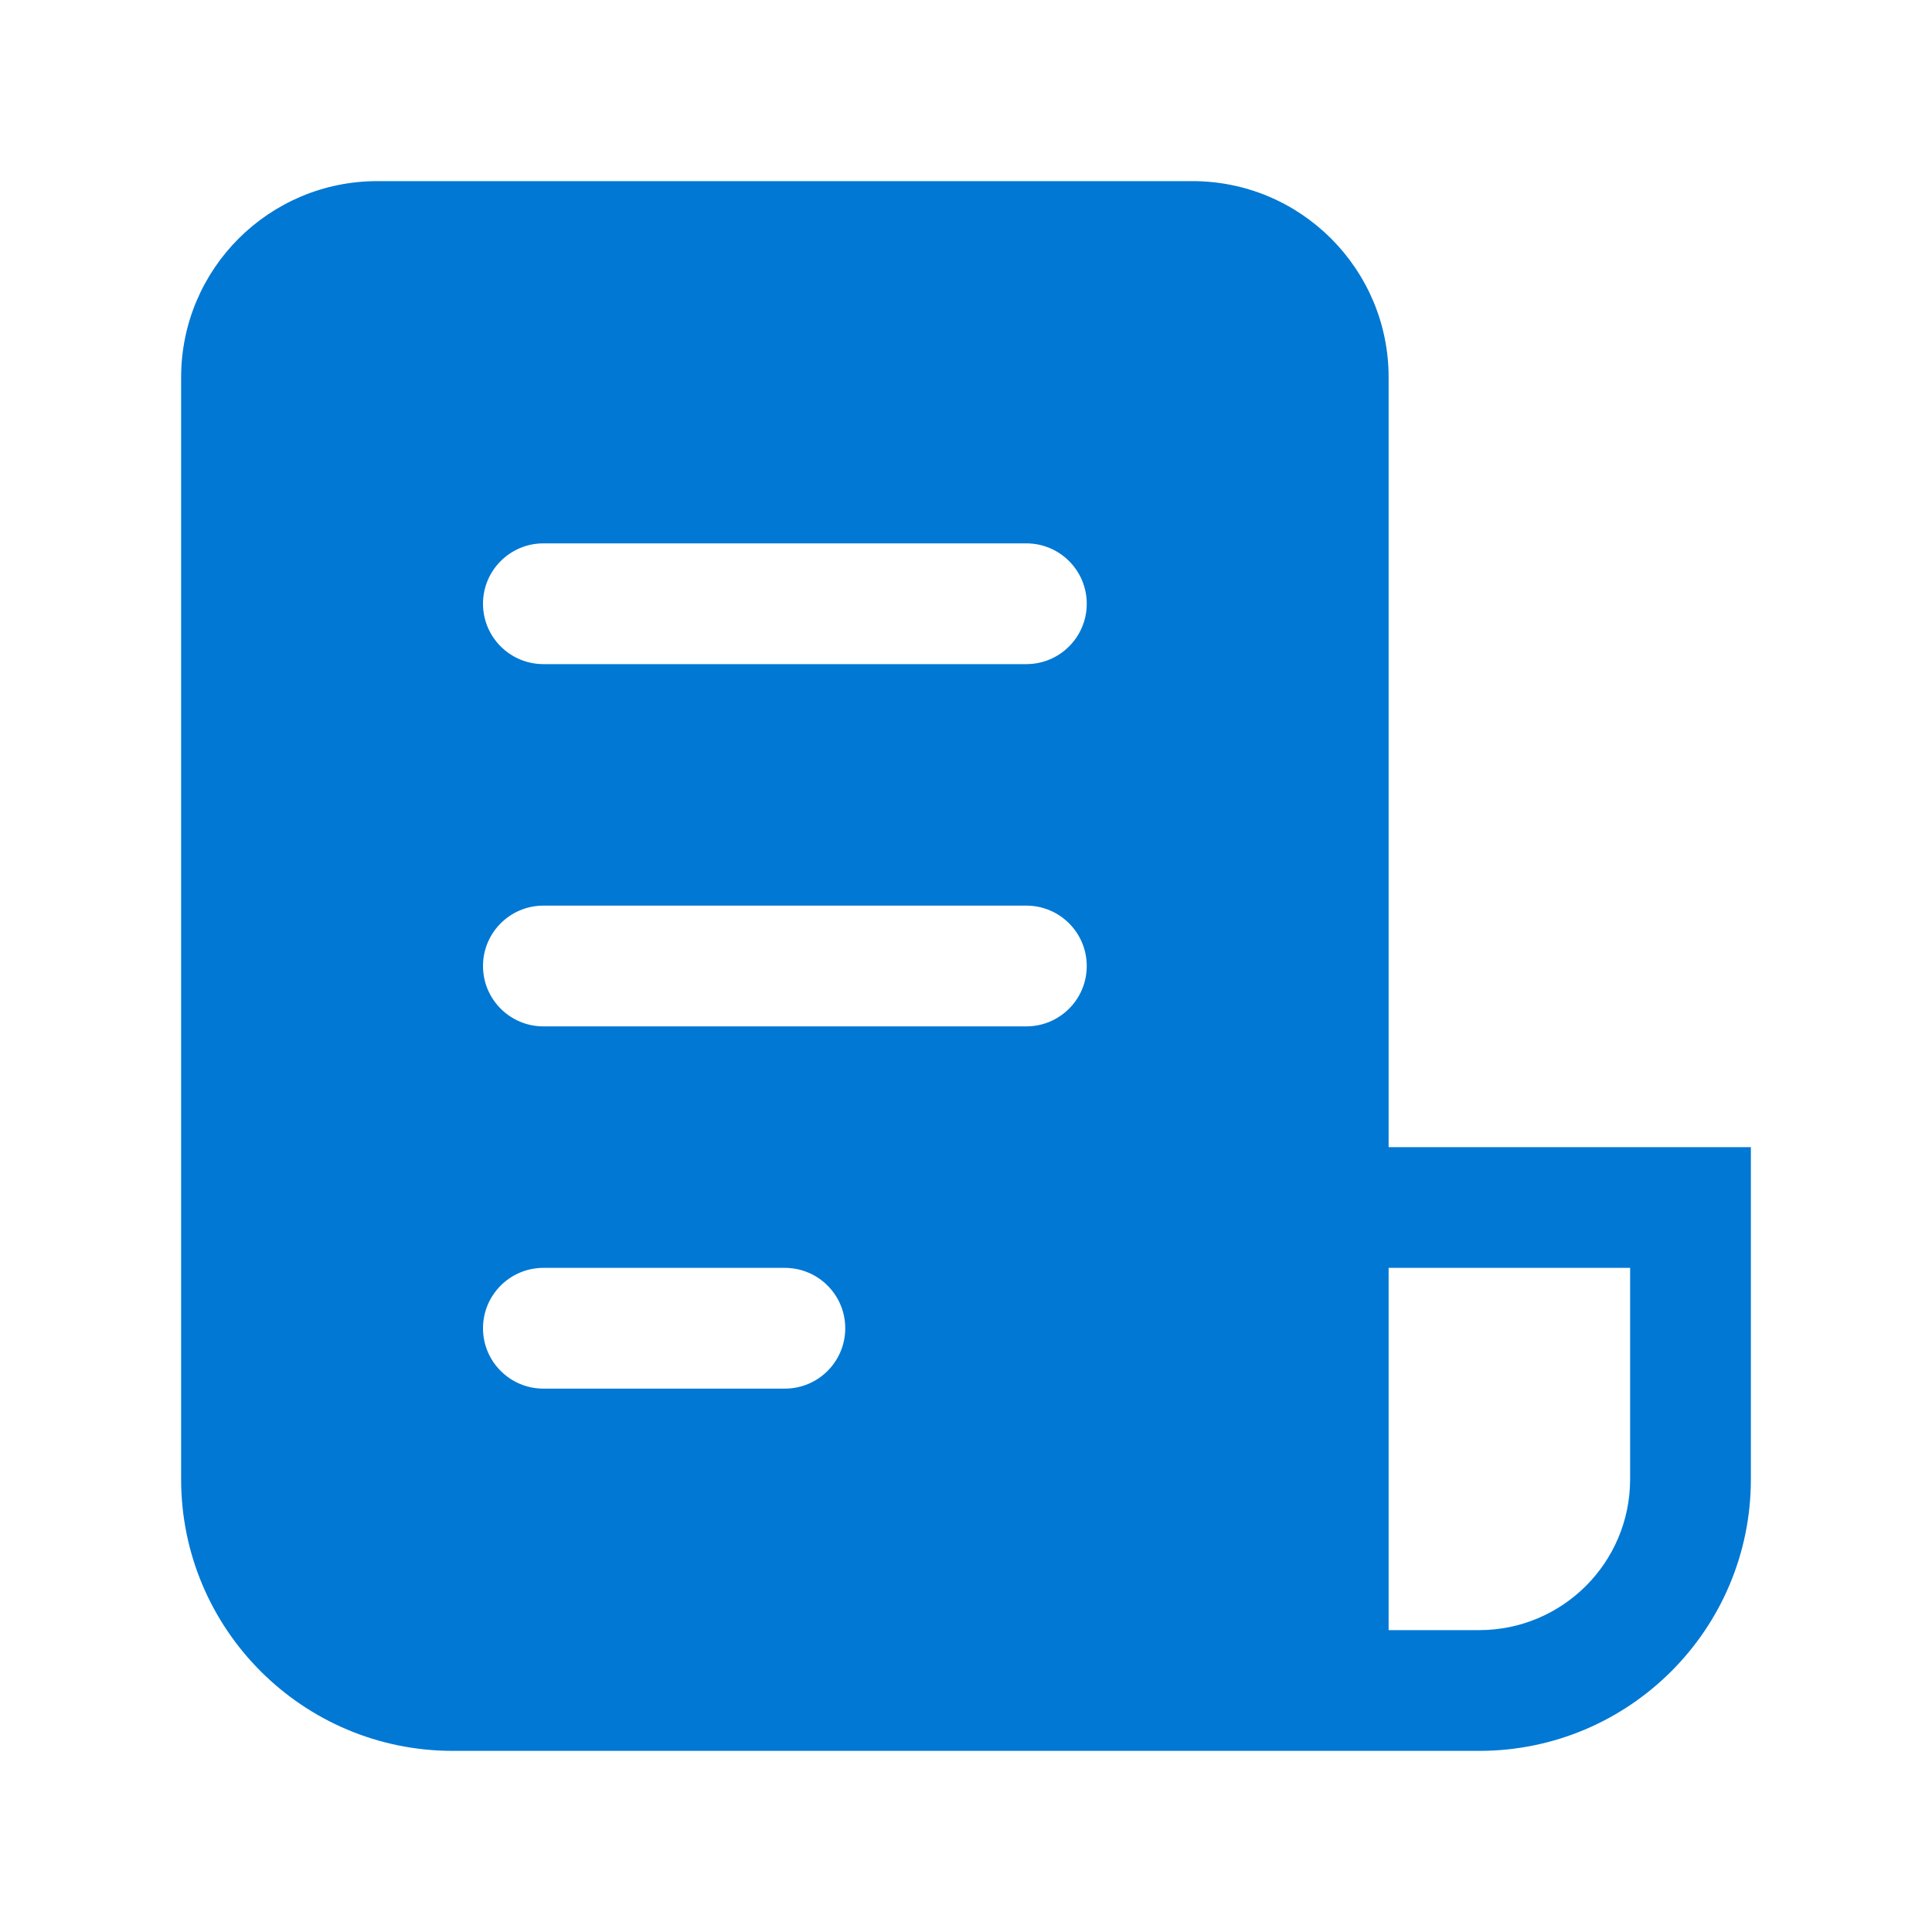 <svg width="48" height="48" viewBox="0 0 48 48" fill="none" xmlns="http://www.w3.org/2000/svg">
<path d="M4.5 9.375C4.5 6.683 6.683 4.5 9.375 4.5H29.625C32.317 4.5 34.5 6.683 34.5 9.375V28.5H43.5V36.75C43.5 40.478 40.478 43.5 36.75 43.5H11.25C7.522 43.5 4.5 40.478 4.5 36.75V9.375ZM34.5 40.5H36.75C38.821 40.5 40.5 38.821 40.5 36.75V31.5H34.5V40.5ZM12 15C12 15.828 12.672 16.5 13.5 16.5H25.5C26.328 16.5 27 15.828 27 15C27 14.172 26.328 13.5 25.5 13.5H13.5C12.672 13.5 12 14.172 12 15ZM13.5 22.5C12.672 22.5 12 23.172 12 24C12 24.828 12.672 25.5 13.5 25.5H25.5C26.328 25.5 27 24.828 27 24C27 23.172 26.328 22.5 25.5 22.5H13.5ZM12 33C12 33.828 12.672 34.5 13.5 34.5H19.5C20.328 34.5 21 33.828 21 33C21 32.172 20.328 31.5 19.5 31.5H13.5C12.672 31.5 12 32.172 12 33Z" fill="#0078D4"/>
</svg>
